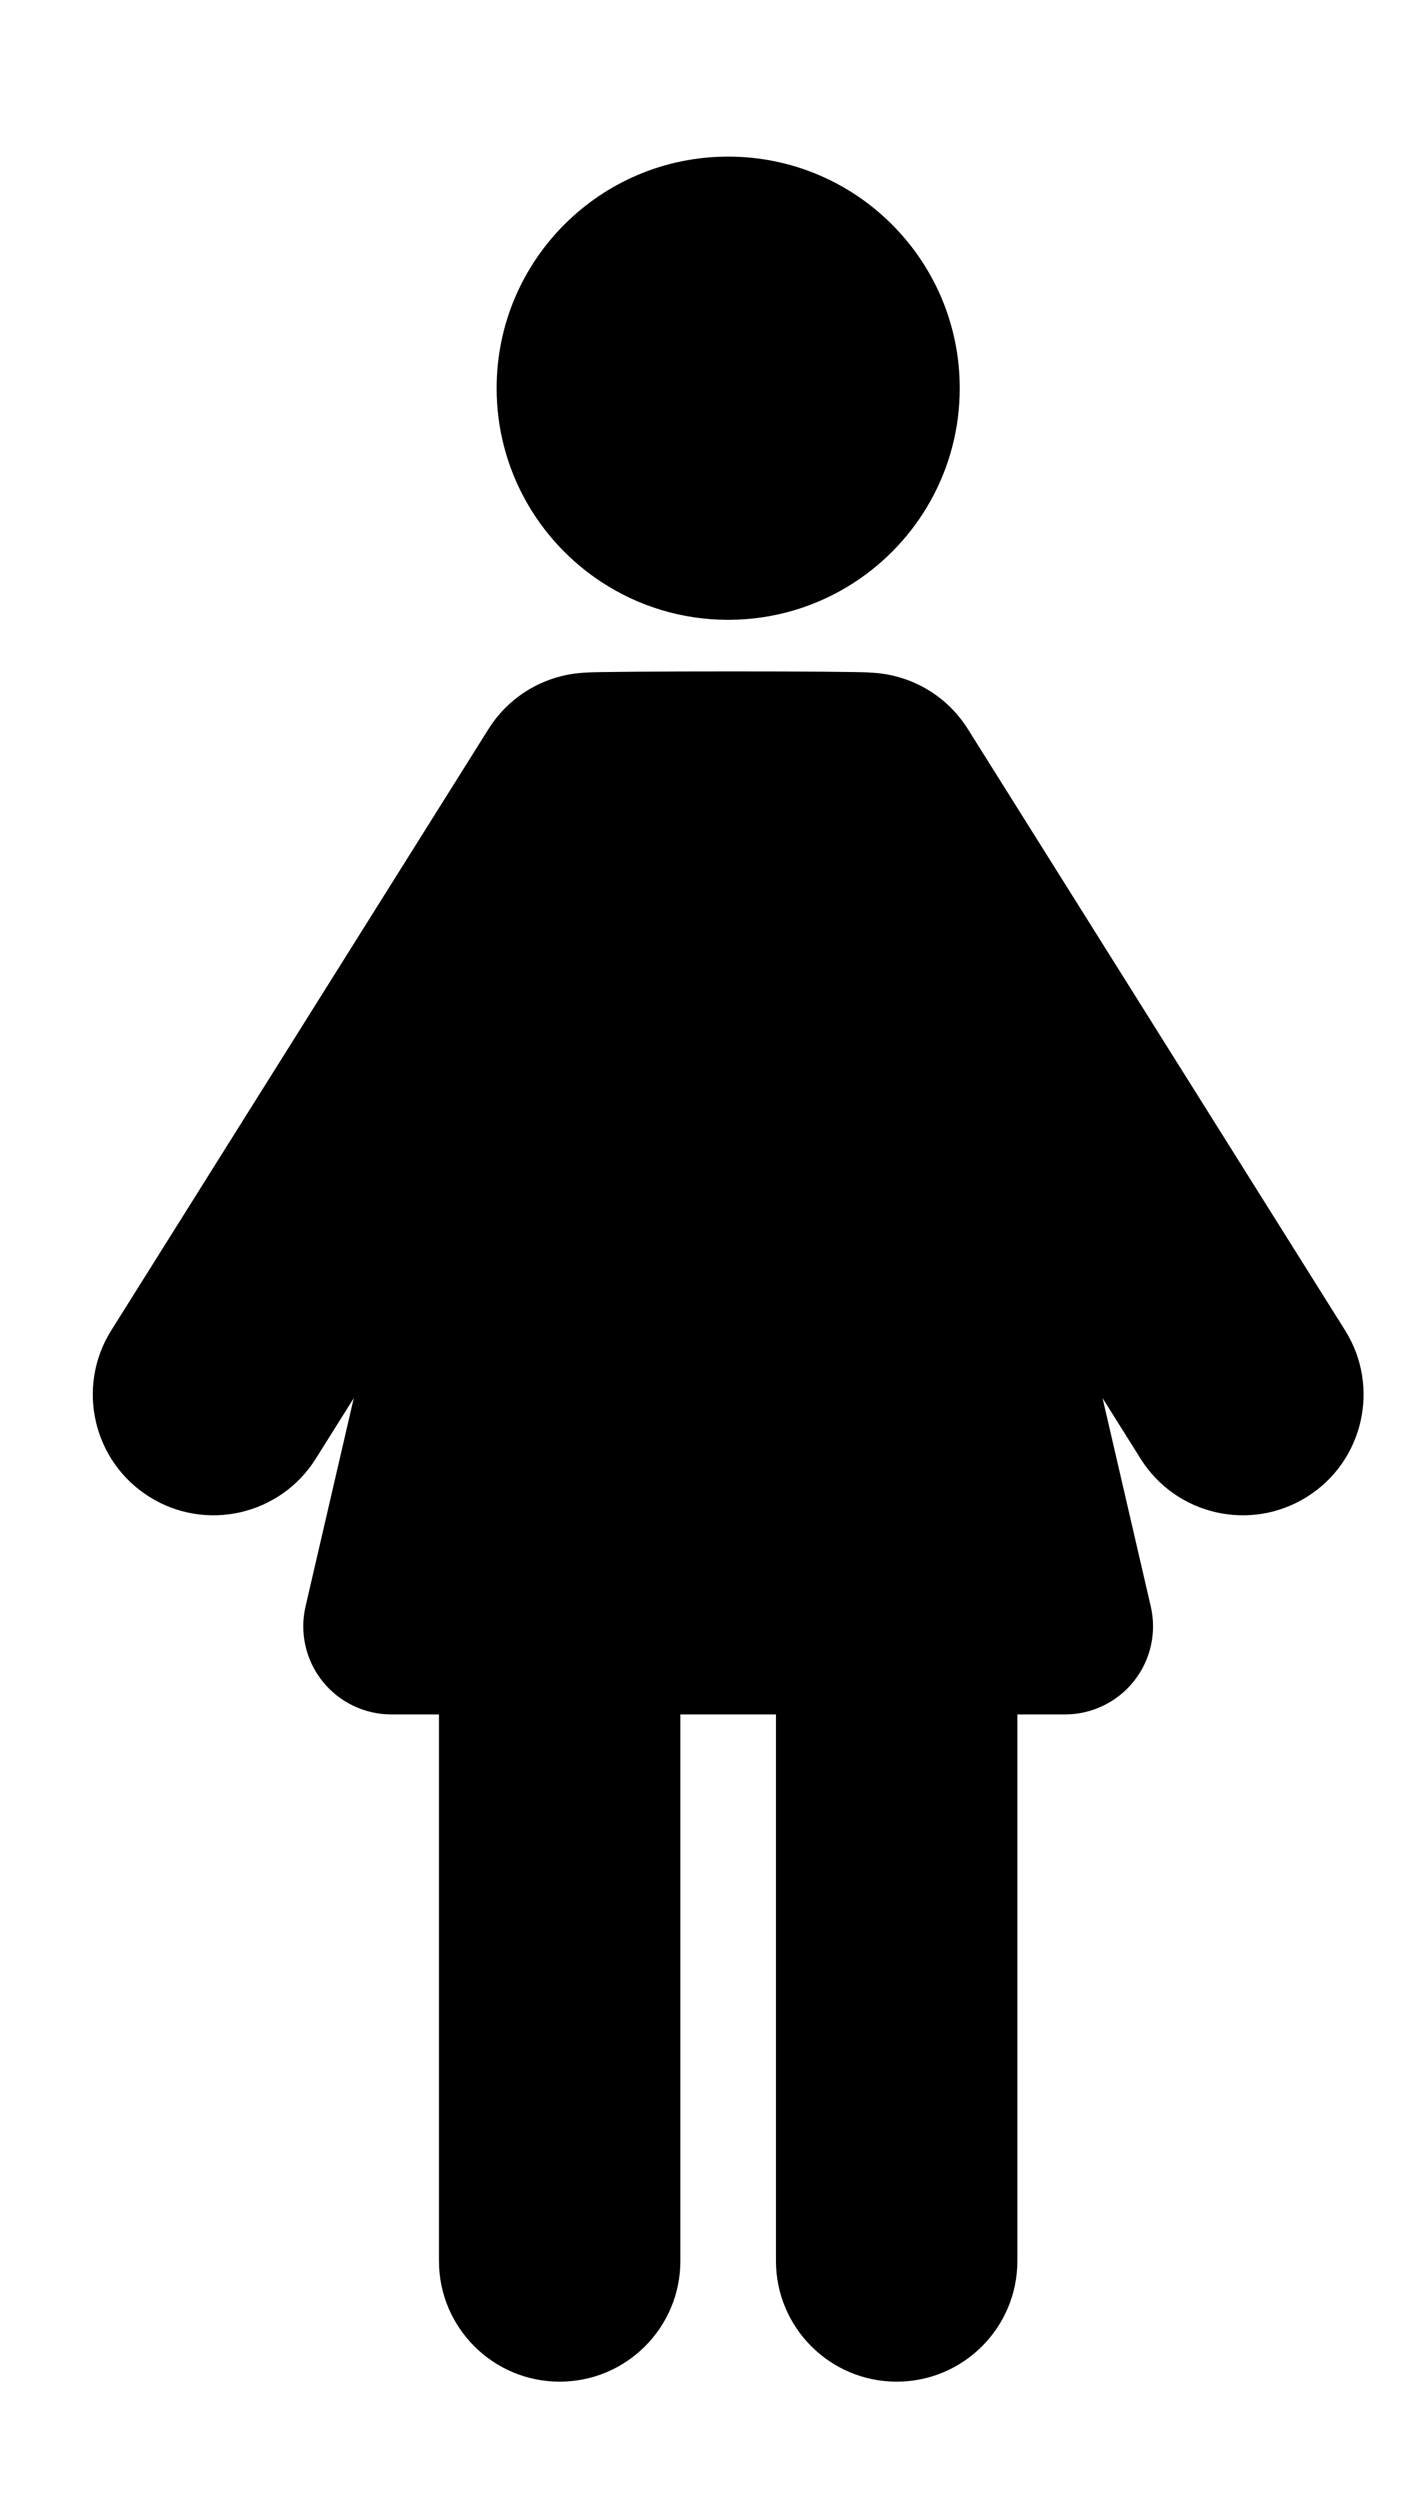 <?xml version="1.0" encoding="UTF-8"?> <svg xmlns="http://www.w3.org/2000/svg" width="244" height="431" viewBox="0 0 244 431" fill="none"> <path d="M231.947 229.358L166.896 125.691C163.099 119.641 156.7 116.216 150.063 115.956C149.061 115.818 137.699 115.753 126.165 115.753C114.19 115.753 102.032 115.823 101.066 115.957C94.428 116.217 88.028 119.642 84.231 125.693L19.185 229.36C13.076 239.097 16.017 251.945 25.754 258.054C35.497 264.168 48.343 261.217 54.448 251.485L61.004 241.037L52.687 276.952C51.642 281.464 52.713 286.206 55.595 289.832C58.476 293.458 62.856 295.571 67.489 295.571H75.695V389.786C75.695 401.282 85.014 410.601 96.51 410.601C108.005 410.601 117.323 401.282 117.323 389.786V295.571H133.805V389.786C133.805 401.282 143.126 410.601 154.62 410.601C166.116 410.601 175.433 401.282 175.433 389.786V295.571H183.639C188.27 295.571 192.649 293.458 195.53 289.832C198.412 286.206 199.483 281.465 198.438 276.952L190.122 241.031L196.683 251.487C202.795 261.229 215.647 264.163 225.376 258.054C235.116 251.943 238.057 239.095 231.947 229.358Z" fill="black"></path> <path d="M103.815 100.409C110.074 104.483 117.541 106.859 125.568 106.859C133.597 106.859 141.064 104.482 147.323 100.406C158.259 93.284 165.496 80.957 165.496 66.929C165.496 44.873 147.623 27 125.568 27C103.511 27 85.638 44.874 85.638 66.929C85.638 80.959 92.875 93.288 103.815 100.409Z" fill="black"></path> </svg> 